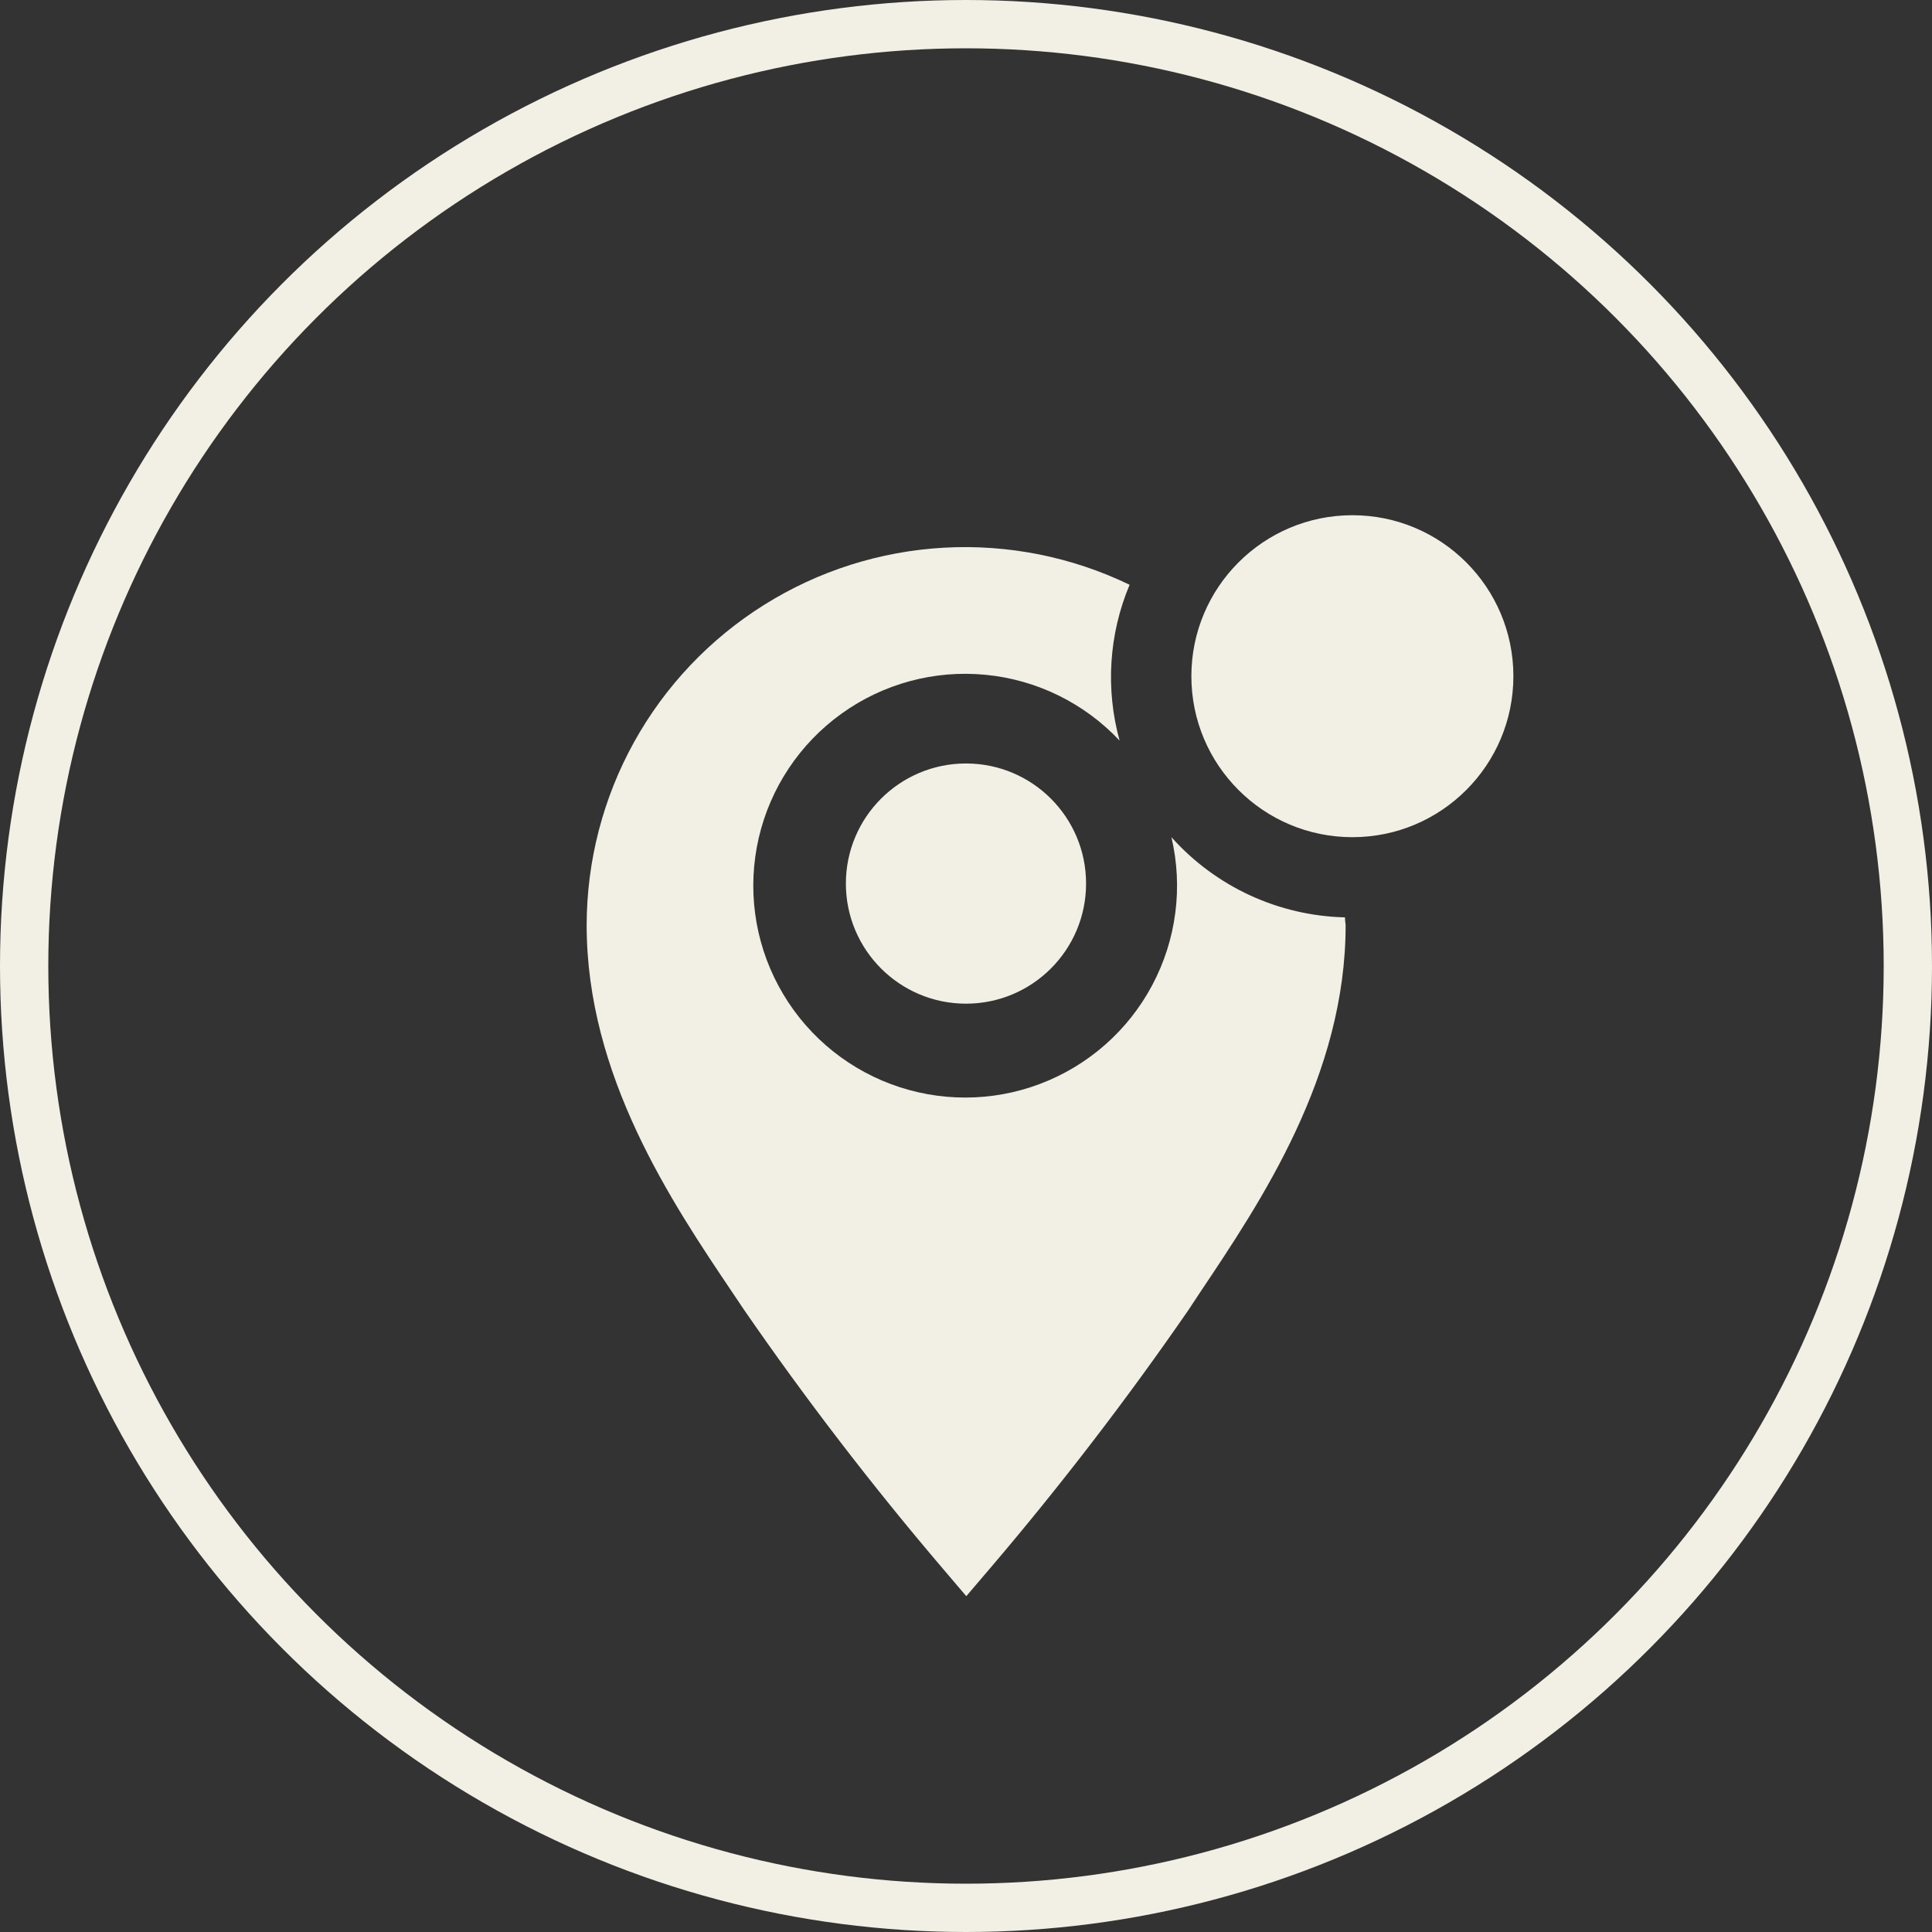 <?xml version="1.0" encoding="UTF-8"?> <svg xmlns="http://www.w3.org/2000/svg" width="40" height="40" viewBox="0 0 40 40" fill="none"><rect x="0" y="0" width="40" height="40" fill="#333333" stroke="none"/> <circle cx="20" cy="20" r="19.5" stroke="#F2EFE4"></circle> <path d="M27.846 18.993C27.166 18.977 26.496 18.821 25.878 18.536C25.26 18.25 24.707 17.841 24.253 17.333C24.497 18.369 24.355 19.459 23.855 20.398C23.355 21.338 22.531 22.063 21.535 22.44C20.54 22.817 19.441 22.818 18.445 22.445C17.448 22.072 16.621 21.349 16.118 20.411C15.614 19.474 15.469 18.385 15.709 17.348C15.949 16.311 16.558 15.397 17.422 14.776C18.286 14.154 19.346 13.868 20.406 13.971C21.465 14.073 22.451 14.558 23.18 15.333C22.885 14.265 22.958 13.129 23.387 12.107C22.193 11.53 20.872 11.266 19.549 11.339C18.225 11.412 16.942 11.819 15.819 12.524C14.696 13.228 13.77 14.205 13.127 15.365C12.485 16.524 12.148 17.828 12.146 19.153C12.146 22.267 13.893 24.873 15.173 26.773L15.406 27.12C16.68 28.966 18.046 30.746 19.5 32.453L20.006 33.047L20.513 32.453C21.967 30.746 23.333 28.966 24.607 27.12L24.84 26.767C26.113 24.867 27.86 22.267 27.86 19.153C27.853 19.1 27.846 19.047 27.846 18.993V18.993Z" fill="#F2EFE4"></path> <path d="M20 20.78C21.373 20.78 22.486 19.667 22.486 18.293C22.486 16.92 21.373 15.807 20 15.807C18.627 15.807 17.513 16.92 17.513 18.293C17.513 19.667 18.627 20.78 20 20.78Z" fill="#F2EFE4"></path> <path d="M28 17.333C29.841 17.333 31.333 15.841 31.333 14C31.333 12.159 29.841 10.667 28 10.667C26.159 10.667 24.666 12.159 24.666 14C24.666 15.841 26.159 17.333 28 17.333Z" fill="#F2EFE4"></path> </svg> 